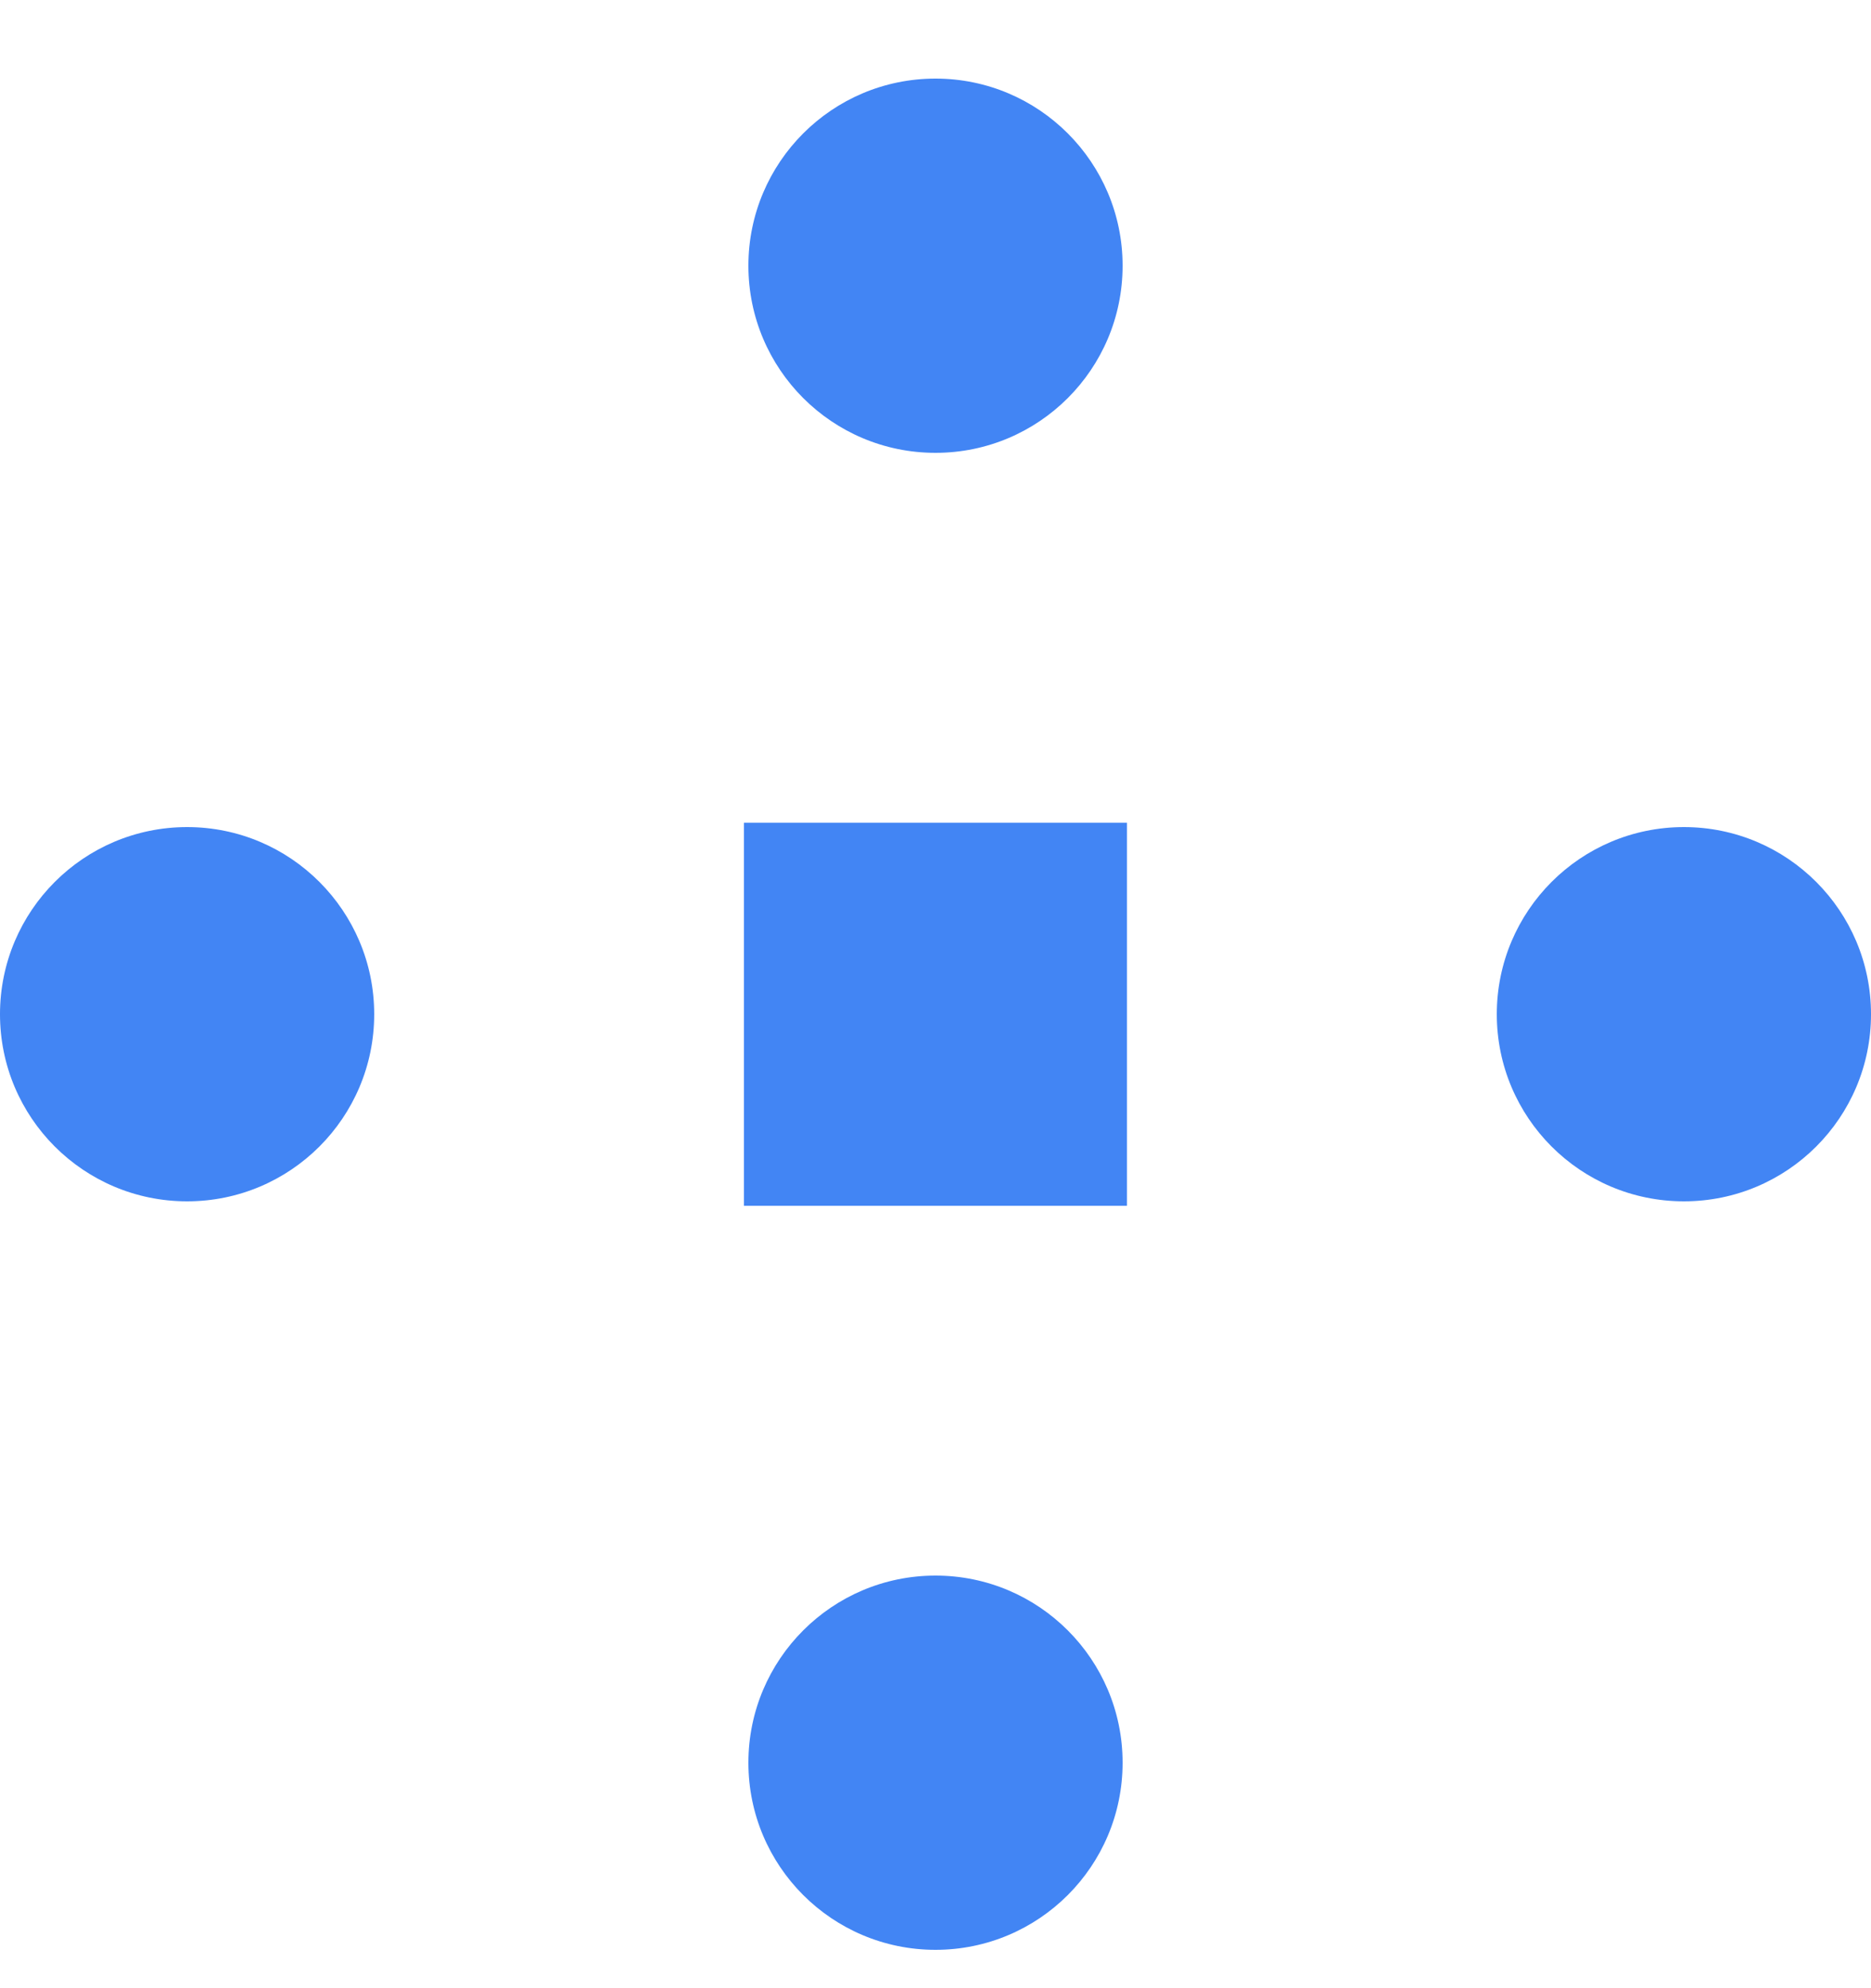 <svg width="16" height="17" viewBox="0 0 16 17" fill="none" xmlns="http://www.w3.org/2000/svg">
<g clip-path="url(#clip0_16_542)">
<path d="M1.6 10.272C2.484 10.272 3.2 9.556 3.2 8.672C3.2 7.789 2.484 7.072 1.6 7.072C0.716 7.072 0 7.789 0 8.672C0 9.556 0.716 10.272 1.6 10.272Z" fill="#4285F4"/>
<path d="M14.4 10.272C15.284 10.272 16 9.556 16 8.672C16 7.789 15.284 7.072 14.4 7.072C13.516 7.072 12.8 7.789 12.8 8.672C12.8 9.556 13.516 10.272 14.4 10.272Z" fill="#4285F4"/>
<path d="M8 3.872C8.884 3.872 9.6 3.156 9.6 2.272C9.6 1.389 8.884 0.672 8 0.672C7.116 0.672 6.4 1.389 6.4 2.272C6.4 3.156 7.116 3.872 8 3.872Z" fill="#4285F4"/>
<path d="M8 16.672C8.884 16.672 9.6 15.956 9.6 15.072C9.6 14.189 8.884 13.472 8 13.472C7.116 13.472 6.4 14.189 6.4 15.072C6.4 15.956 7.116 16.672 8 16.672Z" fill="#4285F4"/>
<path d="M9.637 7.035H6.362V10.31H9.637V7.035Z" fill="#4285F4"/>
</g>
<defs>
<clipPath id="clip0_16_542">
<rect width="16" height="16" fill="white" transform="translate(0 0.672)"/>
</clipPath>
</defs>
</svg>
